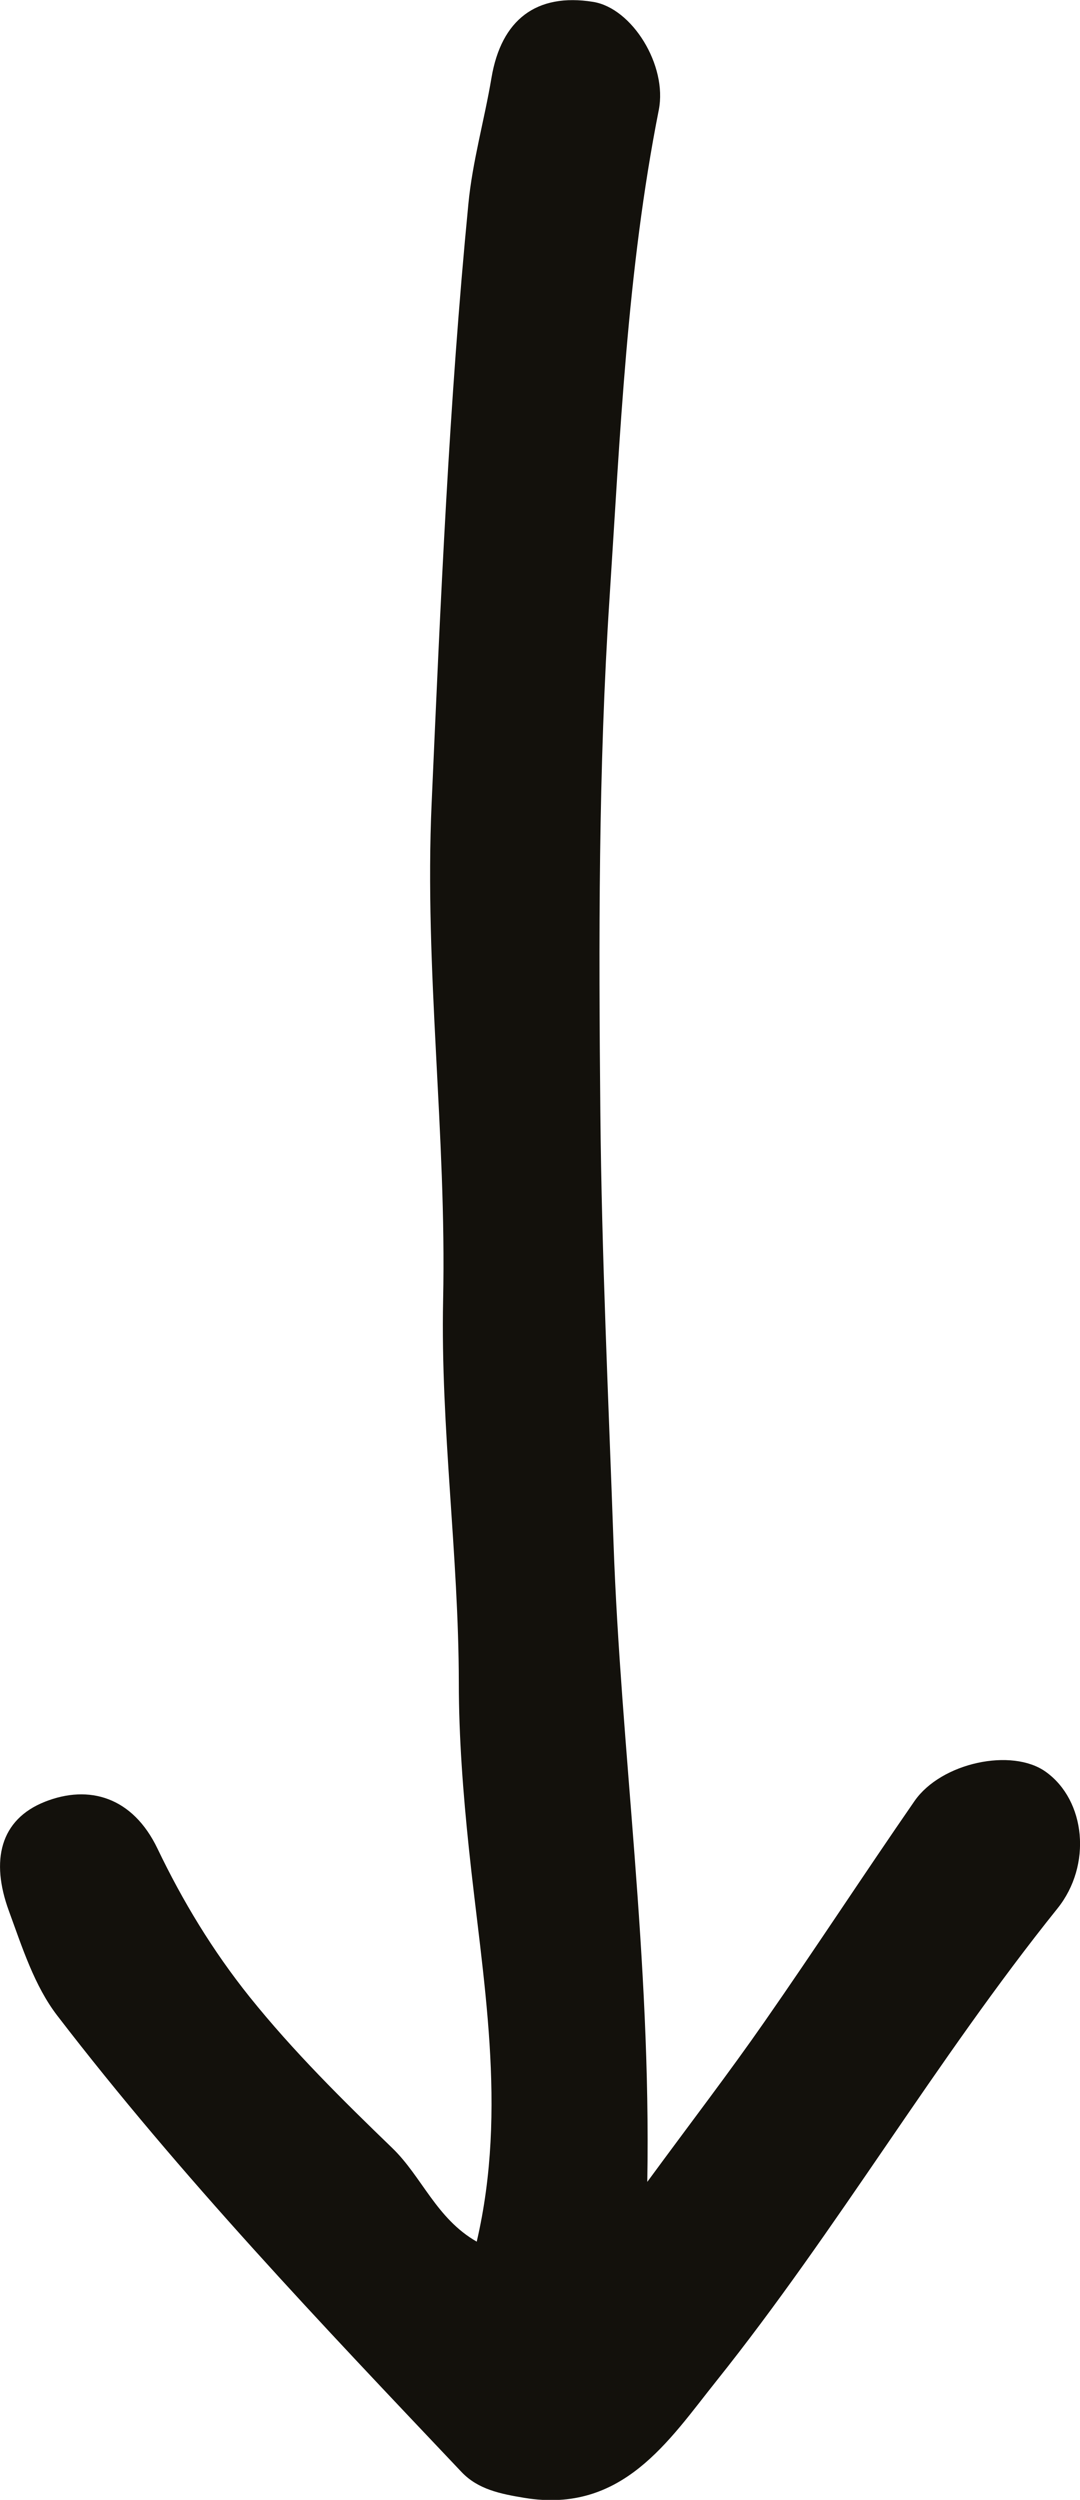 <svg width="35" height="81" viewBox="0 0 35 81" fill="none" xmlns="http://www.w3.org/2000/svg">
<g id="_&#208;&#168;&#208;&#176;&#209;&#128;_1" clip-path="url(#clip0_15_330)">
<path id="Vector" d="M15.451 72.626C16.456 68.3 15.633 64.099 15.195 59.89C15.008 58.108 14.869 56.279 14.869 54.525C14.865 50.378 14.275 46.275 14.36 42.129C14.477 36.759 13.747 31.405 13.988 26.028C14.275 19.545 14.55 13.065 15.179 6.606C15.311 5.23 15.699 3.886 15.928 2.518C16.246 0.634 17.387 -0.233 19.219 0.06C20.488 0.263 21.633 2.119 21.35 3.561C20.318 8.778 20.1 14.066 19.755 19.357C19.39 24.926 19.402 30.487 19.456 36.048C19.499 40.698 19.72 45.353 19.883 50.003C20.12 56.721 21.102 63.407 20.977 70.696C22.437 68.707 23.64 67.14 24.765 65.522C26.415 63.154 27.995 60.731 29.636 58.358C30.506 57.104 32.799 56.627 33.89 57.409C35.186 58.335 35.396 60.434 34.27 61.837C30.323 66.753 27.141 72.236 23.213 77.152C21.676 79.075 20.17 81.458 16.995 80.935C16.215 80.806 15.49 80.661 14.954 80.094C10.425 75.311 5.872 70.54 1.851 65.303C1.114 64.341 0.722 63.103 0.287 61.915C-0.307 60.293 -0.004 58.956 1.459 58.378C2.884 57.815 4.3 58.222 5.104 59.898C5.919 61.598 6.885 63.197 8.088 64.701C9.509 66.471 11.104 68.046 12.715 69.602C13.673 70.528 14.139 71.884 15.451 72.634V72.626Z" fill="#13110C"/>
</g>
<defs>
<clipPath id="clip0_15_330">
<rect width="35" height="81" fill="white"/>
</clipPath>
</defs>
</svg>



